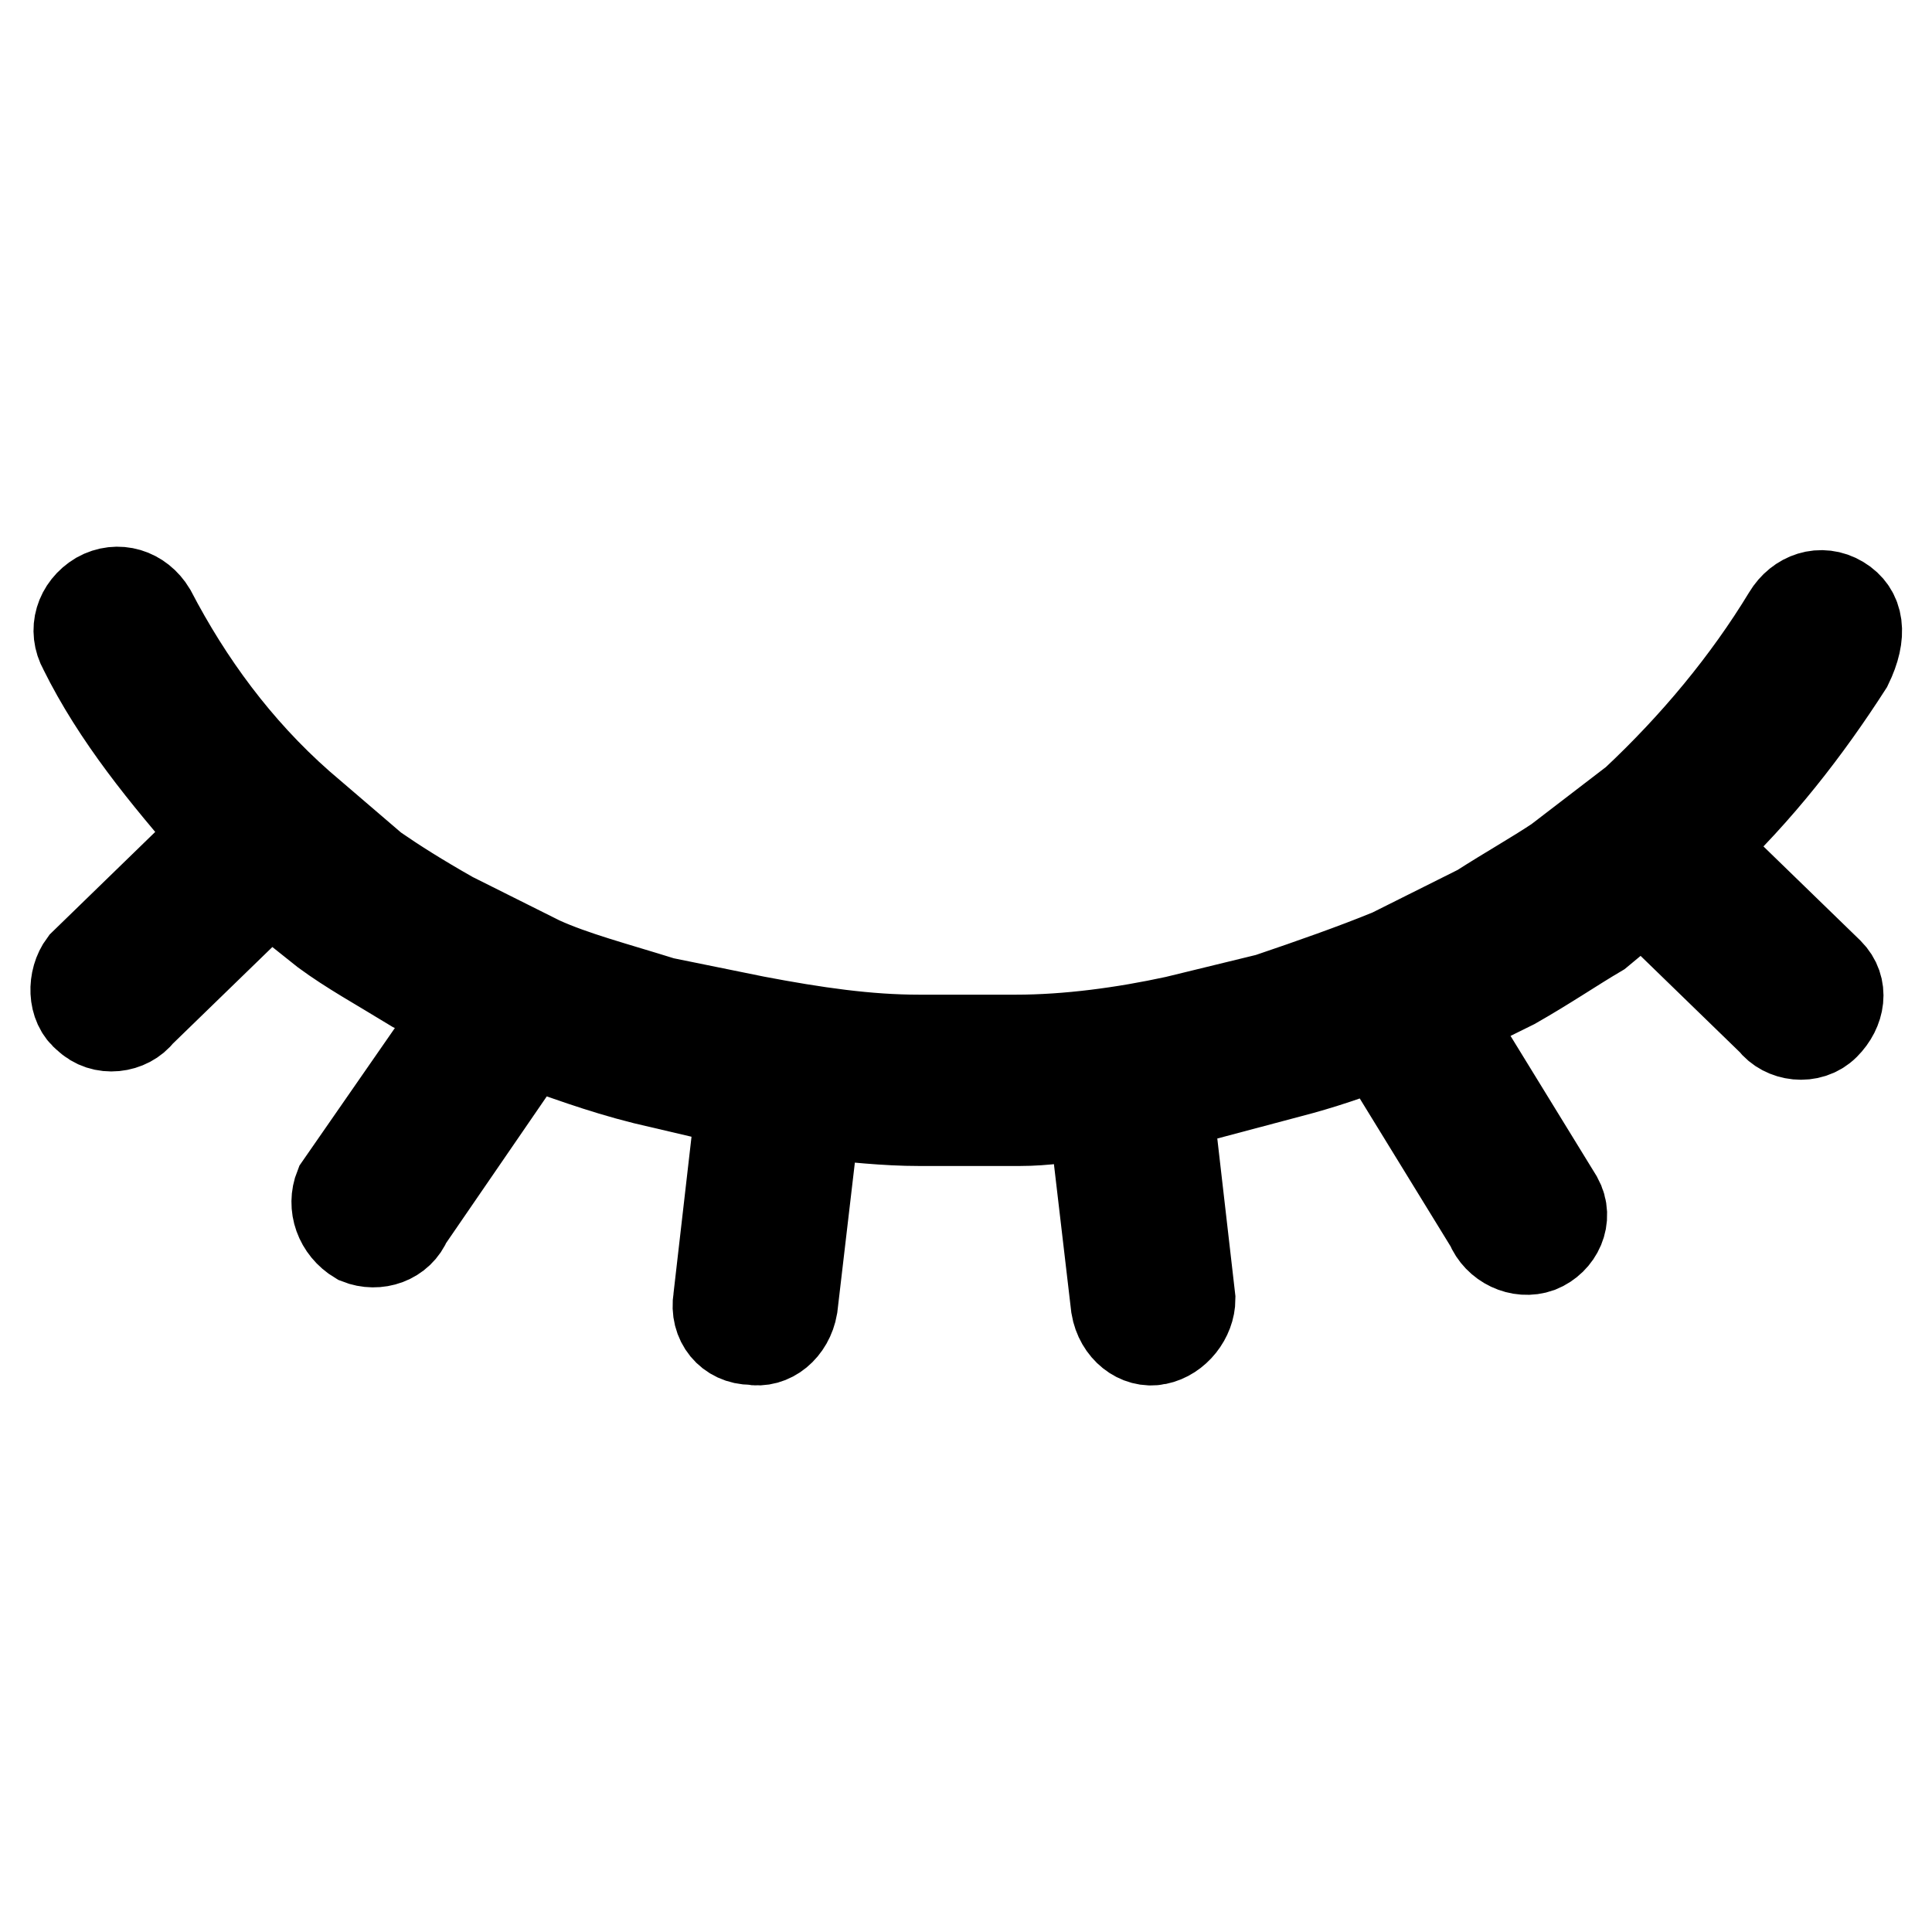 <?xml version="1.0" encoding="utf-8"?>
<!-- Svg Vector Icons : http://www.onlinewebfonts.com/icon -->
<!DOCTYPE svg PUBLIC "-//W3C//DTD SVG 1.1//EN" "http://www.w3.org/Graphics/SVG/1.1/DTD/svg11.dtd">
<svg version="1.1" xmlns="http://www.w3.org/2000/svg" xmlns:xlink="http://www.w3.org/1999/xlink" x="0px" y="0px" viewBox="0 0 256 256" enable-background="new 0 0 256 256" xml:space="preserve">
<g> <path stroke-width="12" fill-opacity="0" stroke="#000000"  d="M243.8,79.6c-2.5-1.5-5.4-0.5-6.9,2c-5.4,8.9-12.3,17.2-20.2,24.6l-10.3,7.9c-3,2-6.4,3.9-10.3,6.4 l-11.8,5.9c-4.9,2-10.3,3.9-16.2,5.9l-12.3,3c-6.9,1.5-14.3,2.5-21.2,2.5h-12.8c-6.9,0-13.8-1-21.7-2.5l-12.3-2.5 c-6.4-2-11.8-3.4-16.2-5.4l-11.8-5.9c-4.4-2.5-7.4-4.4-10.3-6.4l-9.8-8.4c-8.4-7.4-14.8-16.2-19.7-25.6c-1.5-2.5-4.4-3.4-6.9-2 c-2.5,1.5-3.4,4.4-2,6.9c4.4,8.9,10.8,16.7,17.7,24.6l-17.7,17.2c-1.5,2-1.5,5.4,0.5,6.9c2,2,5.4,1.5,6.9-0.5l17.2-16.7l7.4,5.9 c3.4,2.5,6.9,4.4,11.8,7.4l6.4,3L45,157.3c-1,2.5,0,5.4,2.5,6.9c2.5,1,5.4,0,6.4-2.5l16.2-23.6c4.4,1.5,9.3,3.4,15.3,4.9l12.8,3 l-3,26.1c-0.5,3,1.5,5.4,4.4,5.4c2.5,0.5,4.9-1.5,5.4-4.4l3-25.6c4.9,0.5,9.3,1,13.8,1h13.3c3.4,0,6.4-0.5,9.8-1l3,25.6 c0.5,3,3,4.9,5.4,4.4c2.5-0.5,4.4-3,4.4-5.4l-3-26.1c1,0,2.5-0.5,3.4-0.5l12.8-3.4c3.9-1,8.4-2.5,11.8-3.9l14.8,24.1 c1,2.5,3.9,3.9,6.4,3c2.5-1,3.9-3.9,2.5-6.4l-14.8-24.1l8.9-4.4c4.4-2.5,7.9-4.9,11.3-6.9l5.9-4.9l17.2,16.7c1.5,2,4.9,2.5,6.9,0.5 c2-2,2.5-4.9,0.5-6.9l-17.2-16.7c7.9-7.4,14.3-15.7,19.7-24.1C246.8,84,246.3,81.1,243.8,79.6L243.8,79.6z"/></g>
</svg>